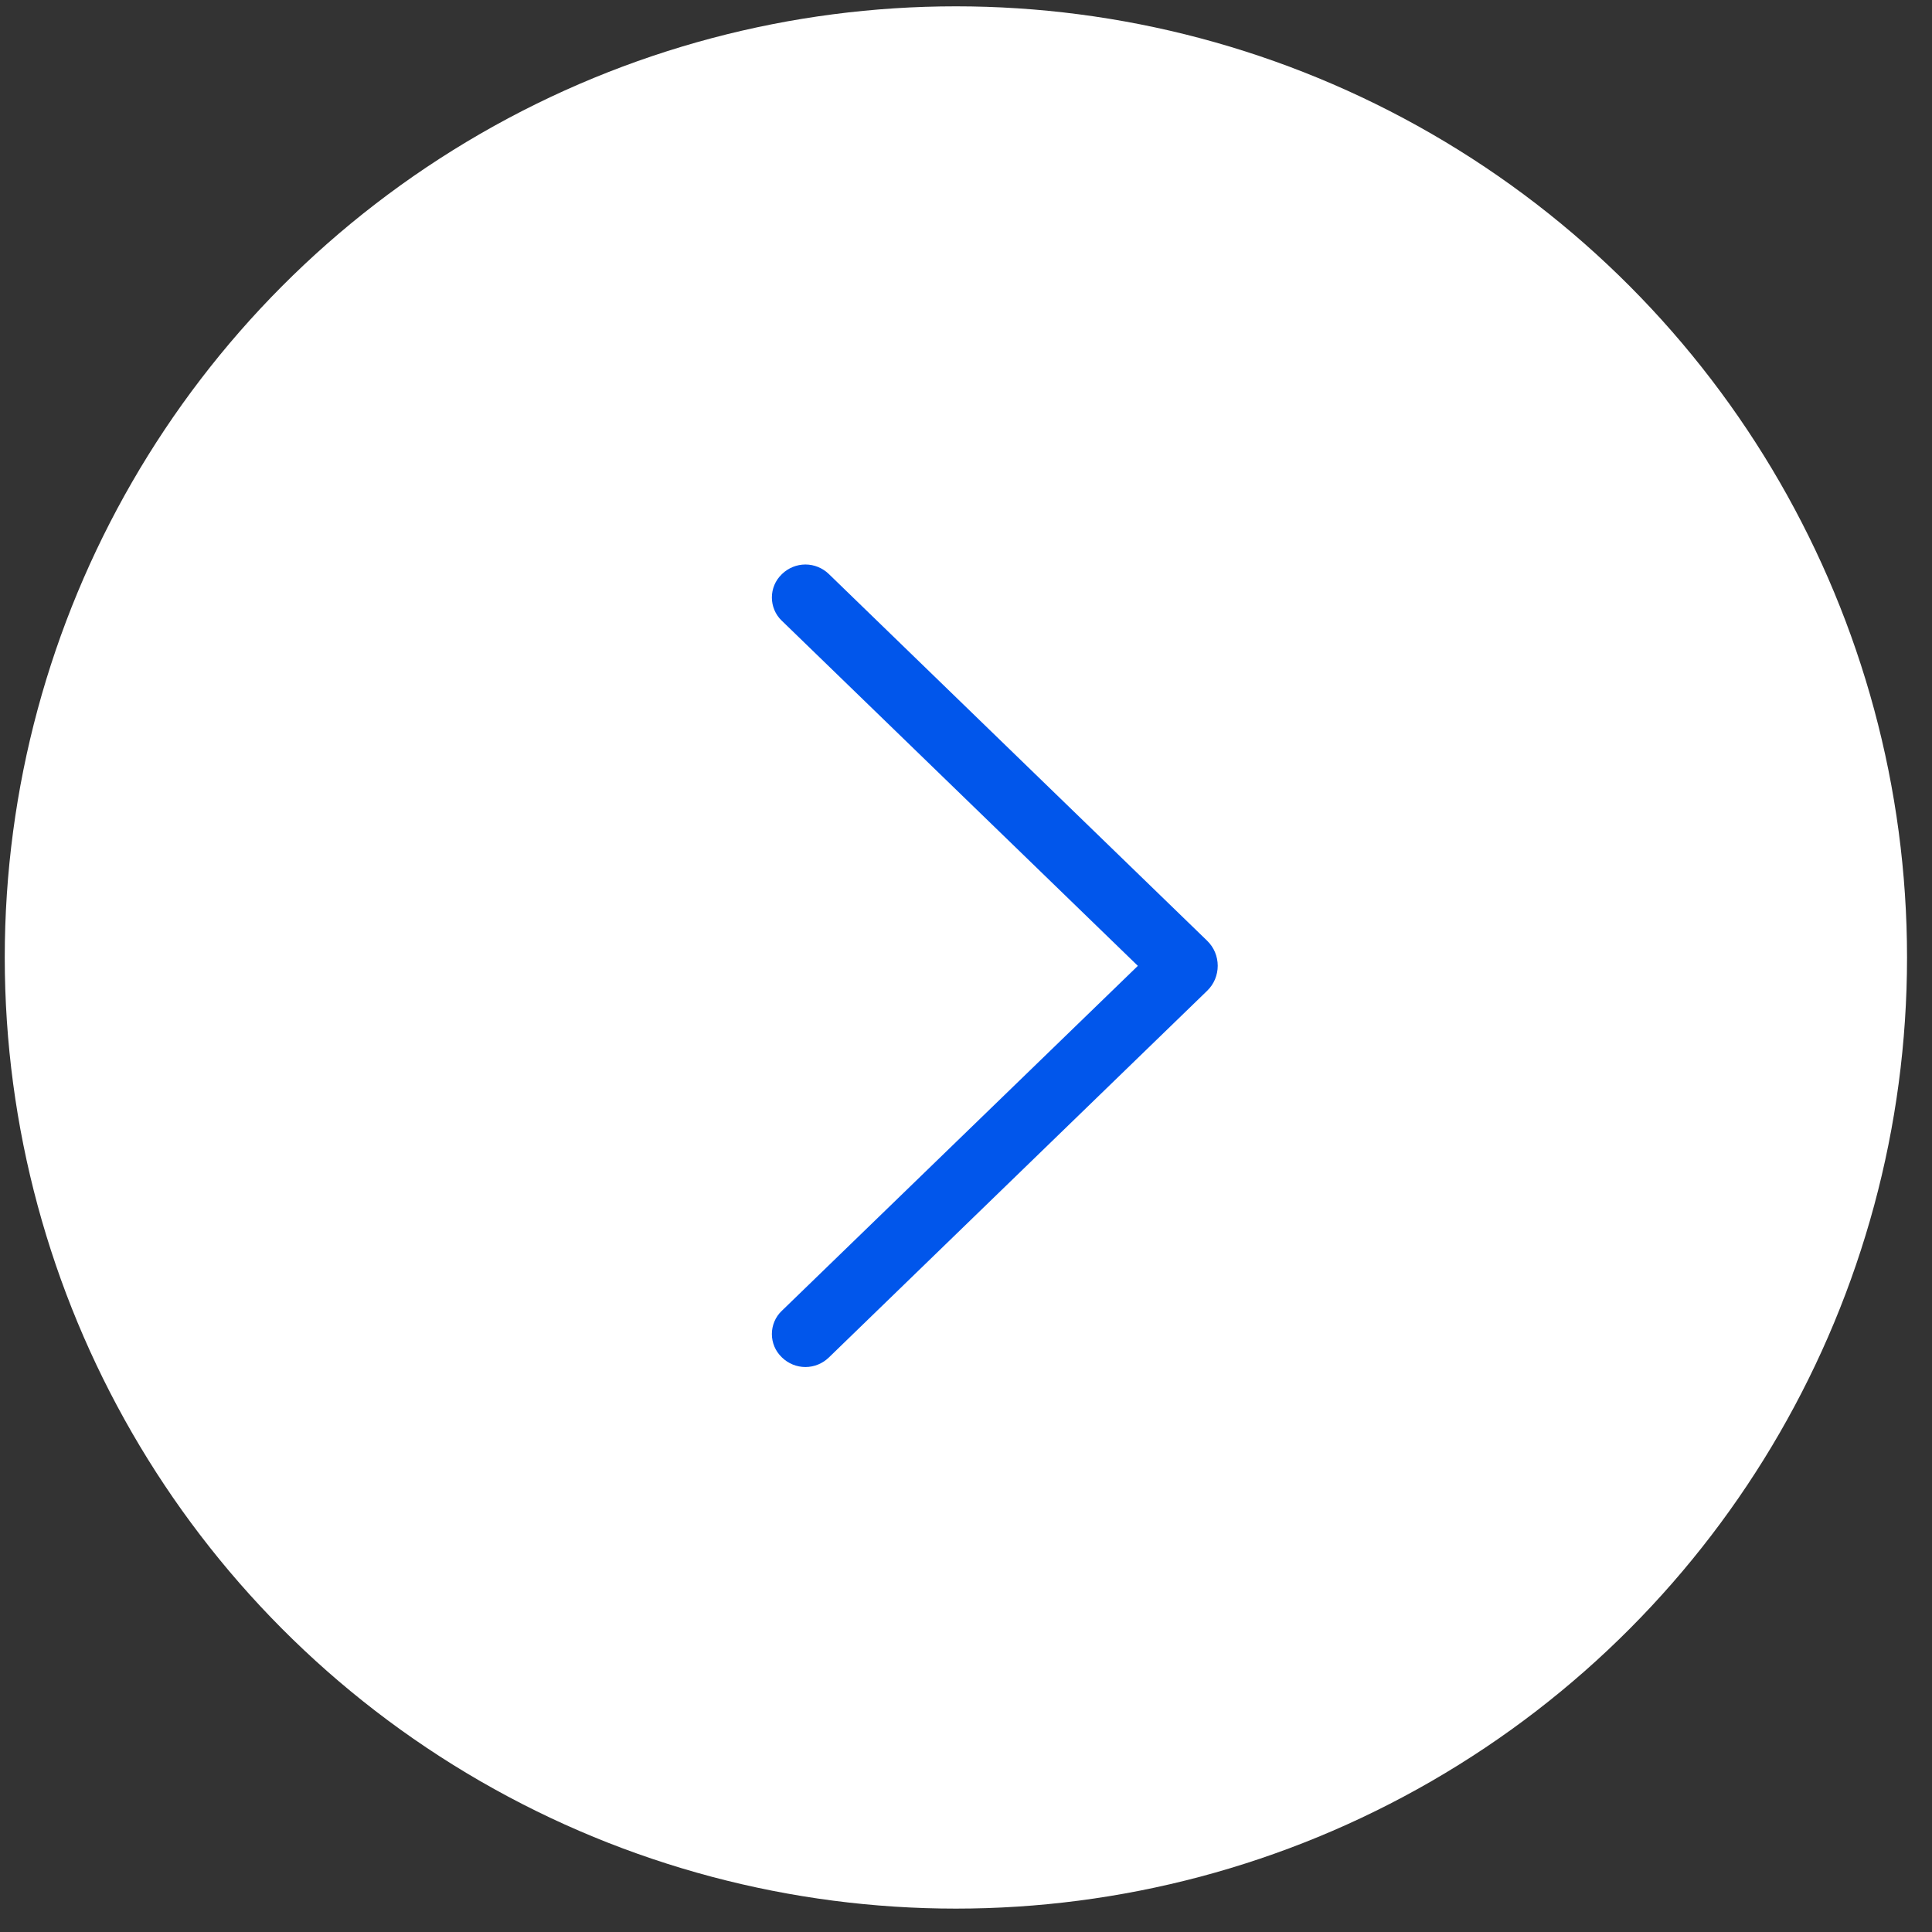 <?xml version="1.0" encoding="UTF-8"?> <svg xmlns="http://www.w3.org/2000/svg" width="65" height="65" viewBox="0 0 65 65" fill="none"><rect x="0" y="0" width="65" height="65" fill="#333333" stroke="none"/><circle cx="32.16" cy="32.213" r="32" fill="white"></circle><path d="M40.614 31.651L27.886 19.313C27.673 19.107 27.391 18.992 27.098 18.992C26.804 18.992 26.522 19.107 26.309 19.313L26.296 19.327C26.192 19.427 26.11 19.547 26.054 19.68C25.998 19.814 25.969 19.957 25.969 20.102C25.969 20.247 25.998 20.39 26.054 20.523C26.11 20.657 26.192 20.777 26.296 20.877L38.282 32.495L26.296 44.108C26.192 44.207 26.11 44.328 26.054 44.461C25.998 44.594 25.969 44.737 25.969 44.883C25.969 45.027 25.998 45.171 26.054 45.304C26.11 45.437 26.192 45.557 26.296 45.657L26.309 45.671C26.522 45.877 26.804 45.992 27.098 45.992C27.391 45.992 27.673 45.877 27.886 45.671L40.614 33.333C40.726 33.225 40.816 33.094 40.877 32.95C40.937 32.805 40.969 32.65 40.969 32.492C40.969 32.335 40.937 32.179 40.877 32.035C40.816 31.89 40.726 31.76 40.614 31.651Z" fill="#0156EB"></path></svg> 